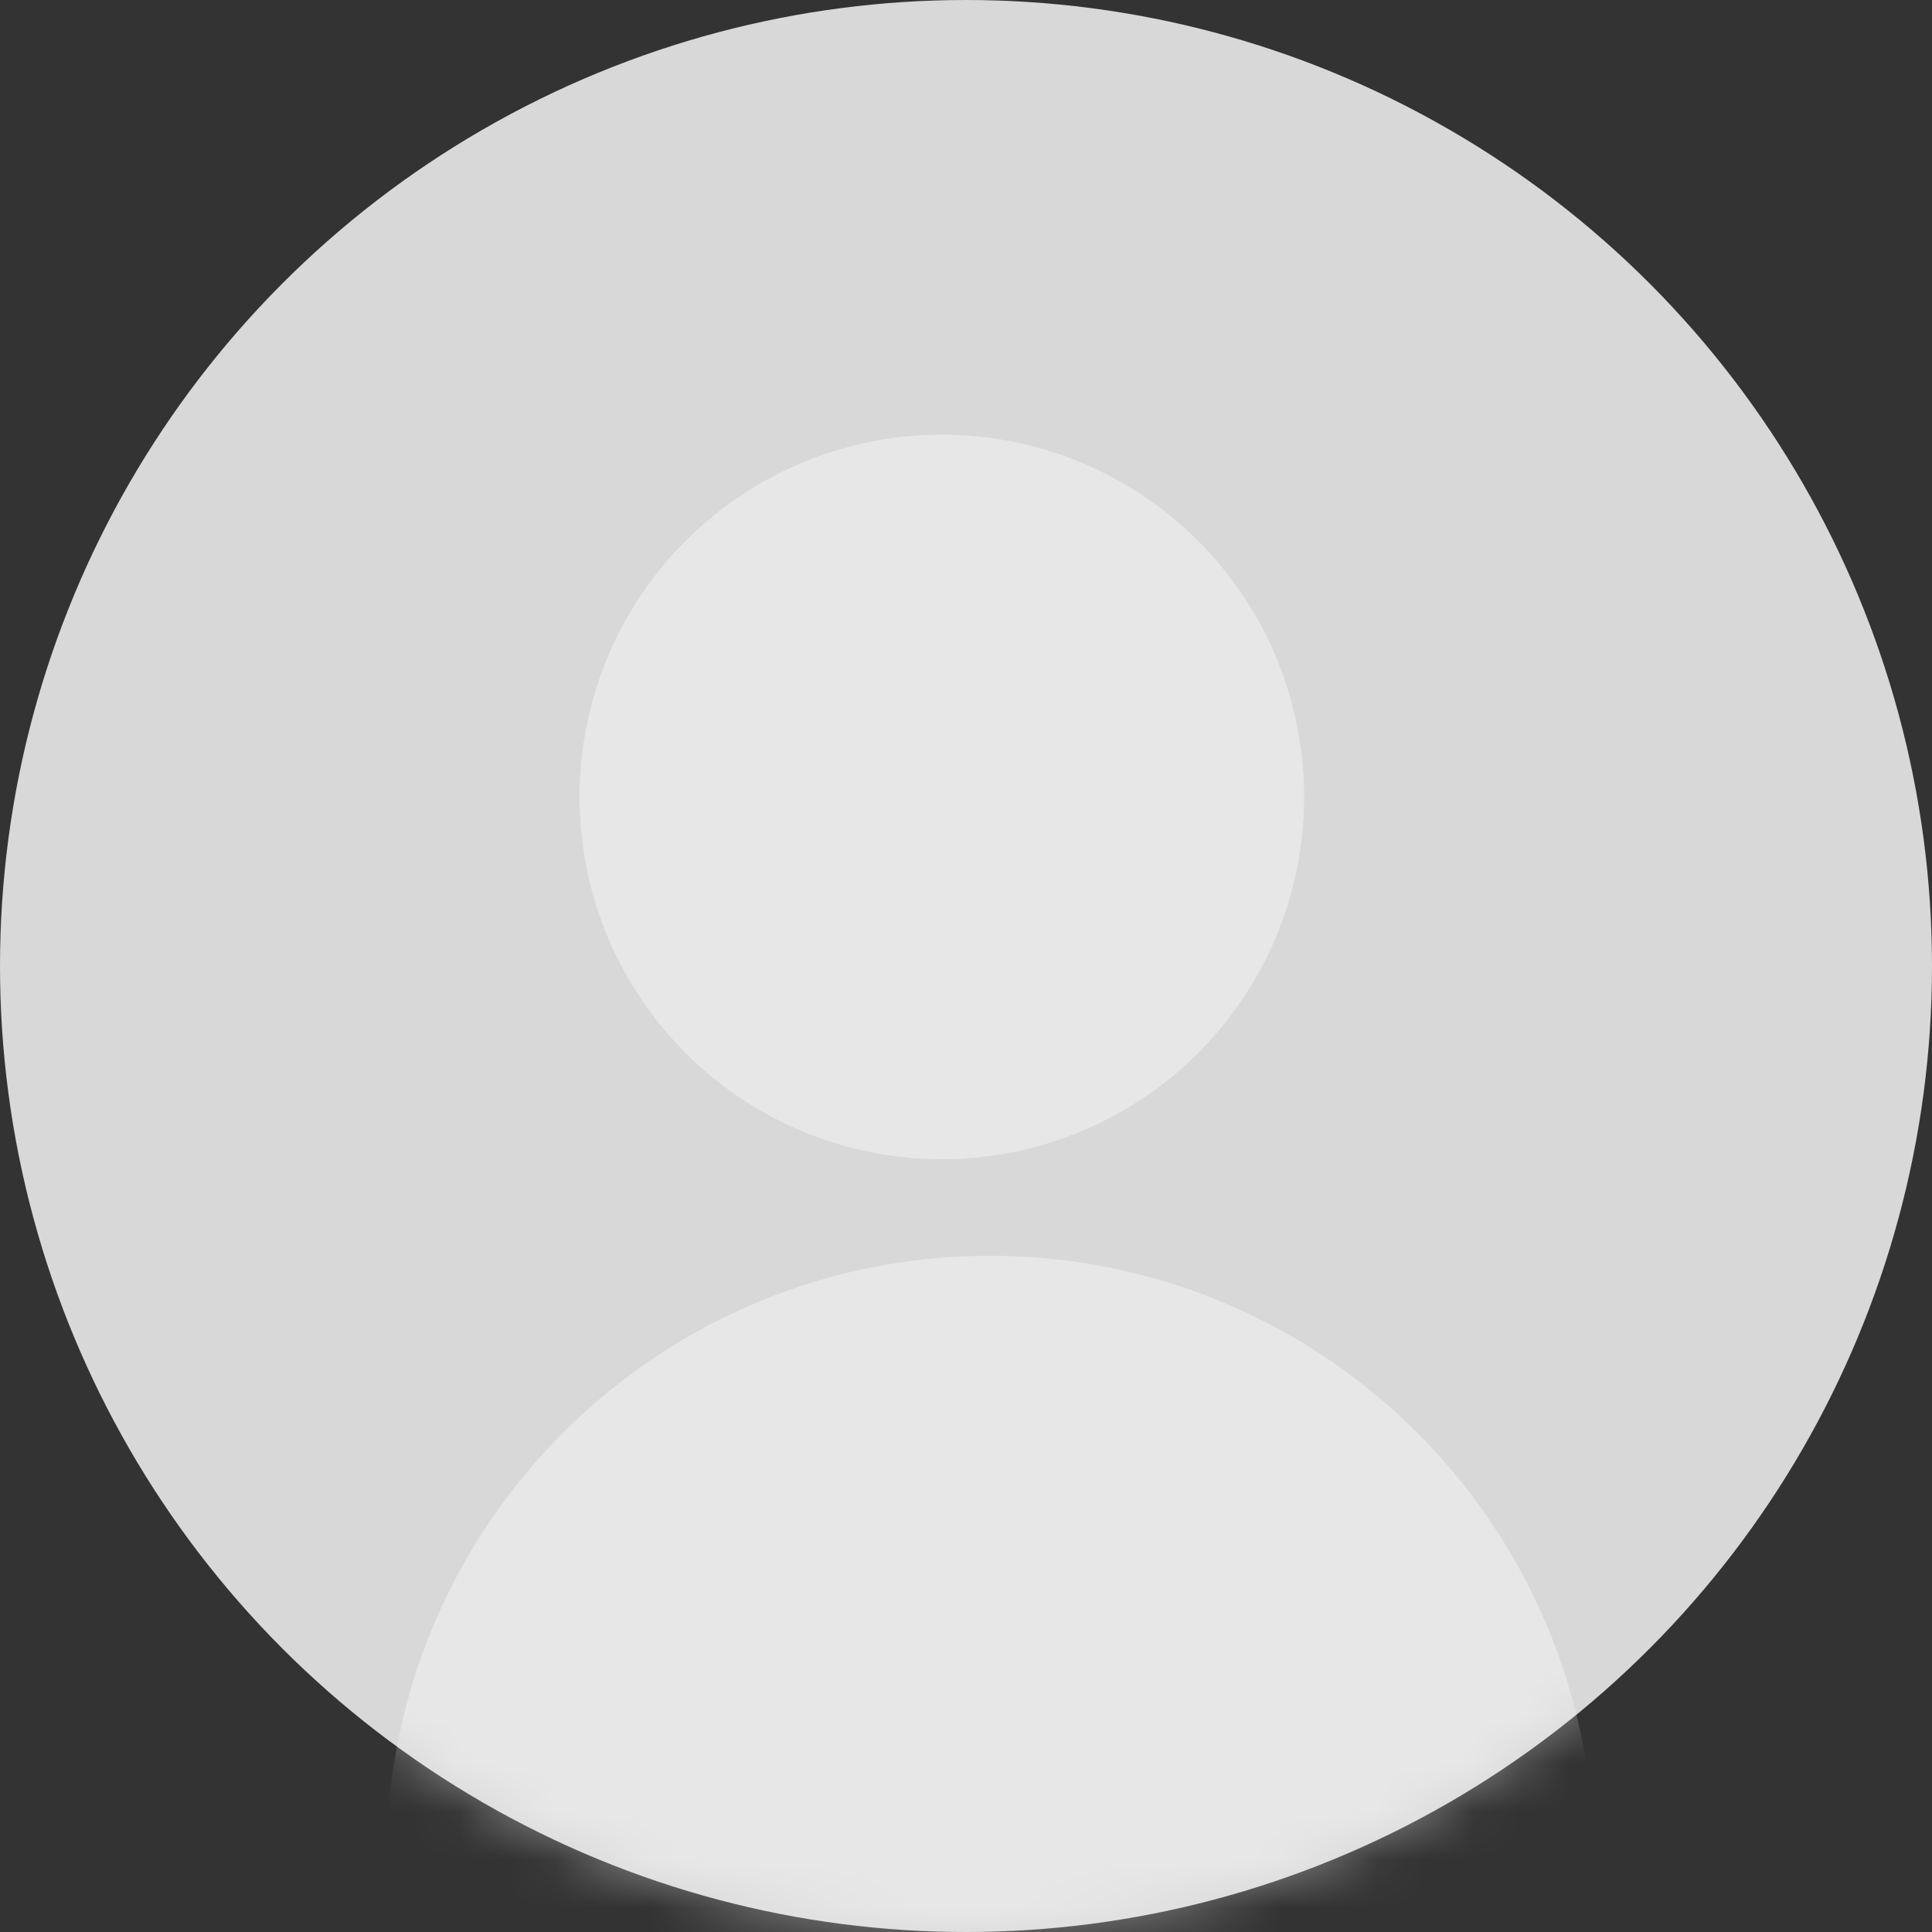 <svg xmlns="http://www.w3.org/2000/svg" xmlns:xlink="http://www.w3.org/1999/xlink" width="40" height="40" viewBox="0 0 40 40">
    <rect x="0" y="0" width="40" height="40" fill="#333333" stroke="none"/>
    <defs>
        <circle id="a" cx="20" cy="20" r="20"/>
    </defs>
    <g fill="none" fill-rule="evenodd">
        <mask id="b" fill="#fff">
            <use xlink:href="#a"/>
        </mask>
        <use fill="#D8D8D8" xlink:href="#a"/>
        <path fill="#FFF" d="M19.5 24a7.5 7.5 0 1 1 0-15 7.5 7.5 0 0 1 0 15zm1 27C13.596 51 8 45.404 8 38.5S13.596 26 20.5 26 33 31.596 33 38.5 27.404 51 20.5 51z" mask="url(#b)" opacity=".627"/>
    </g>
</svg>
